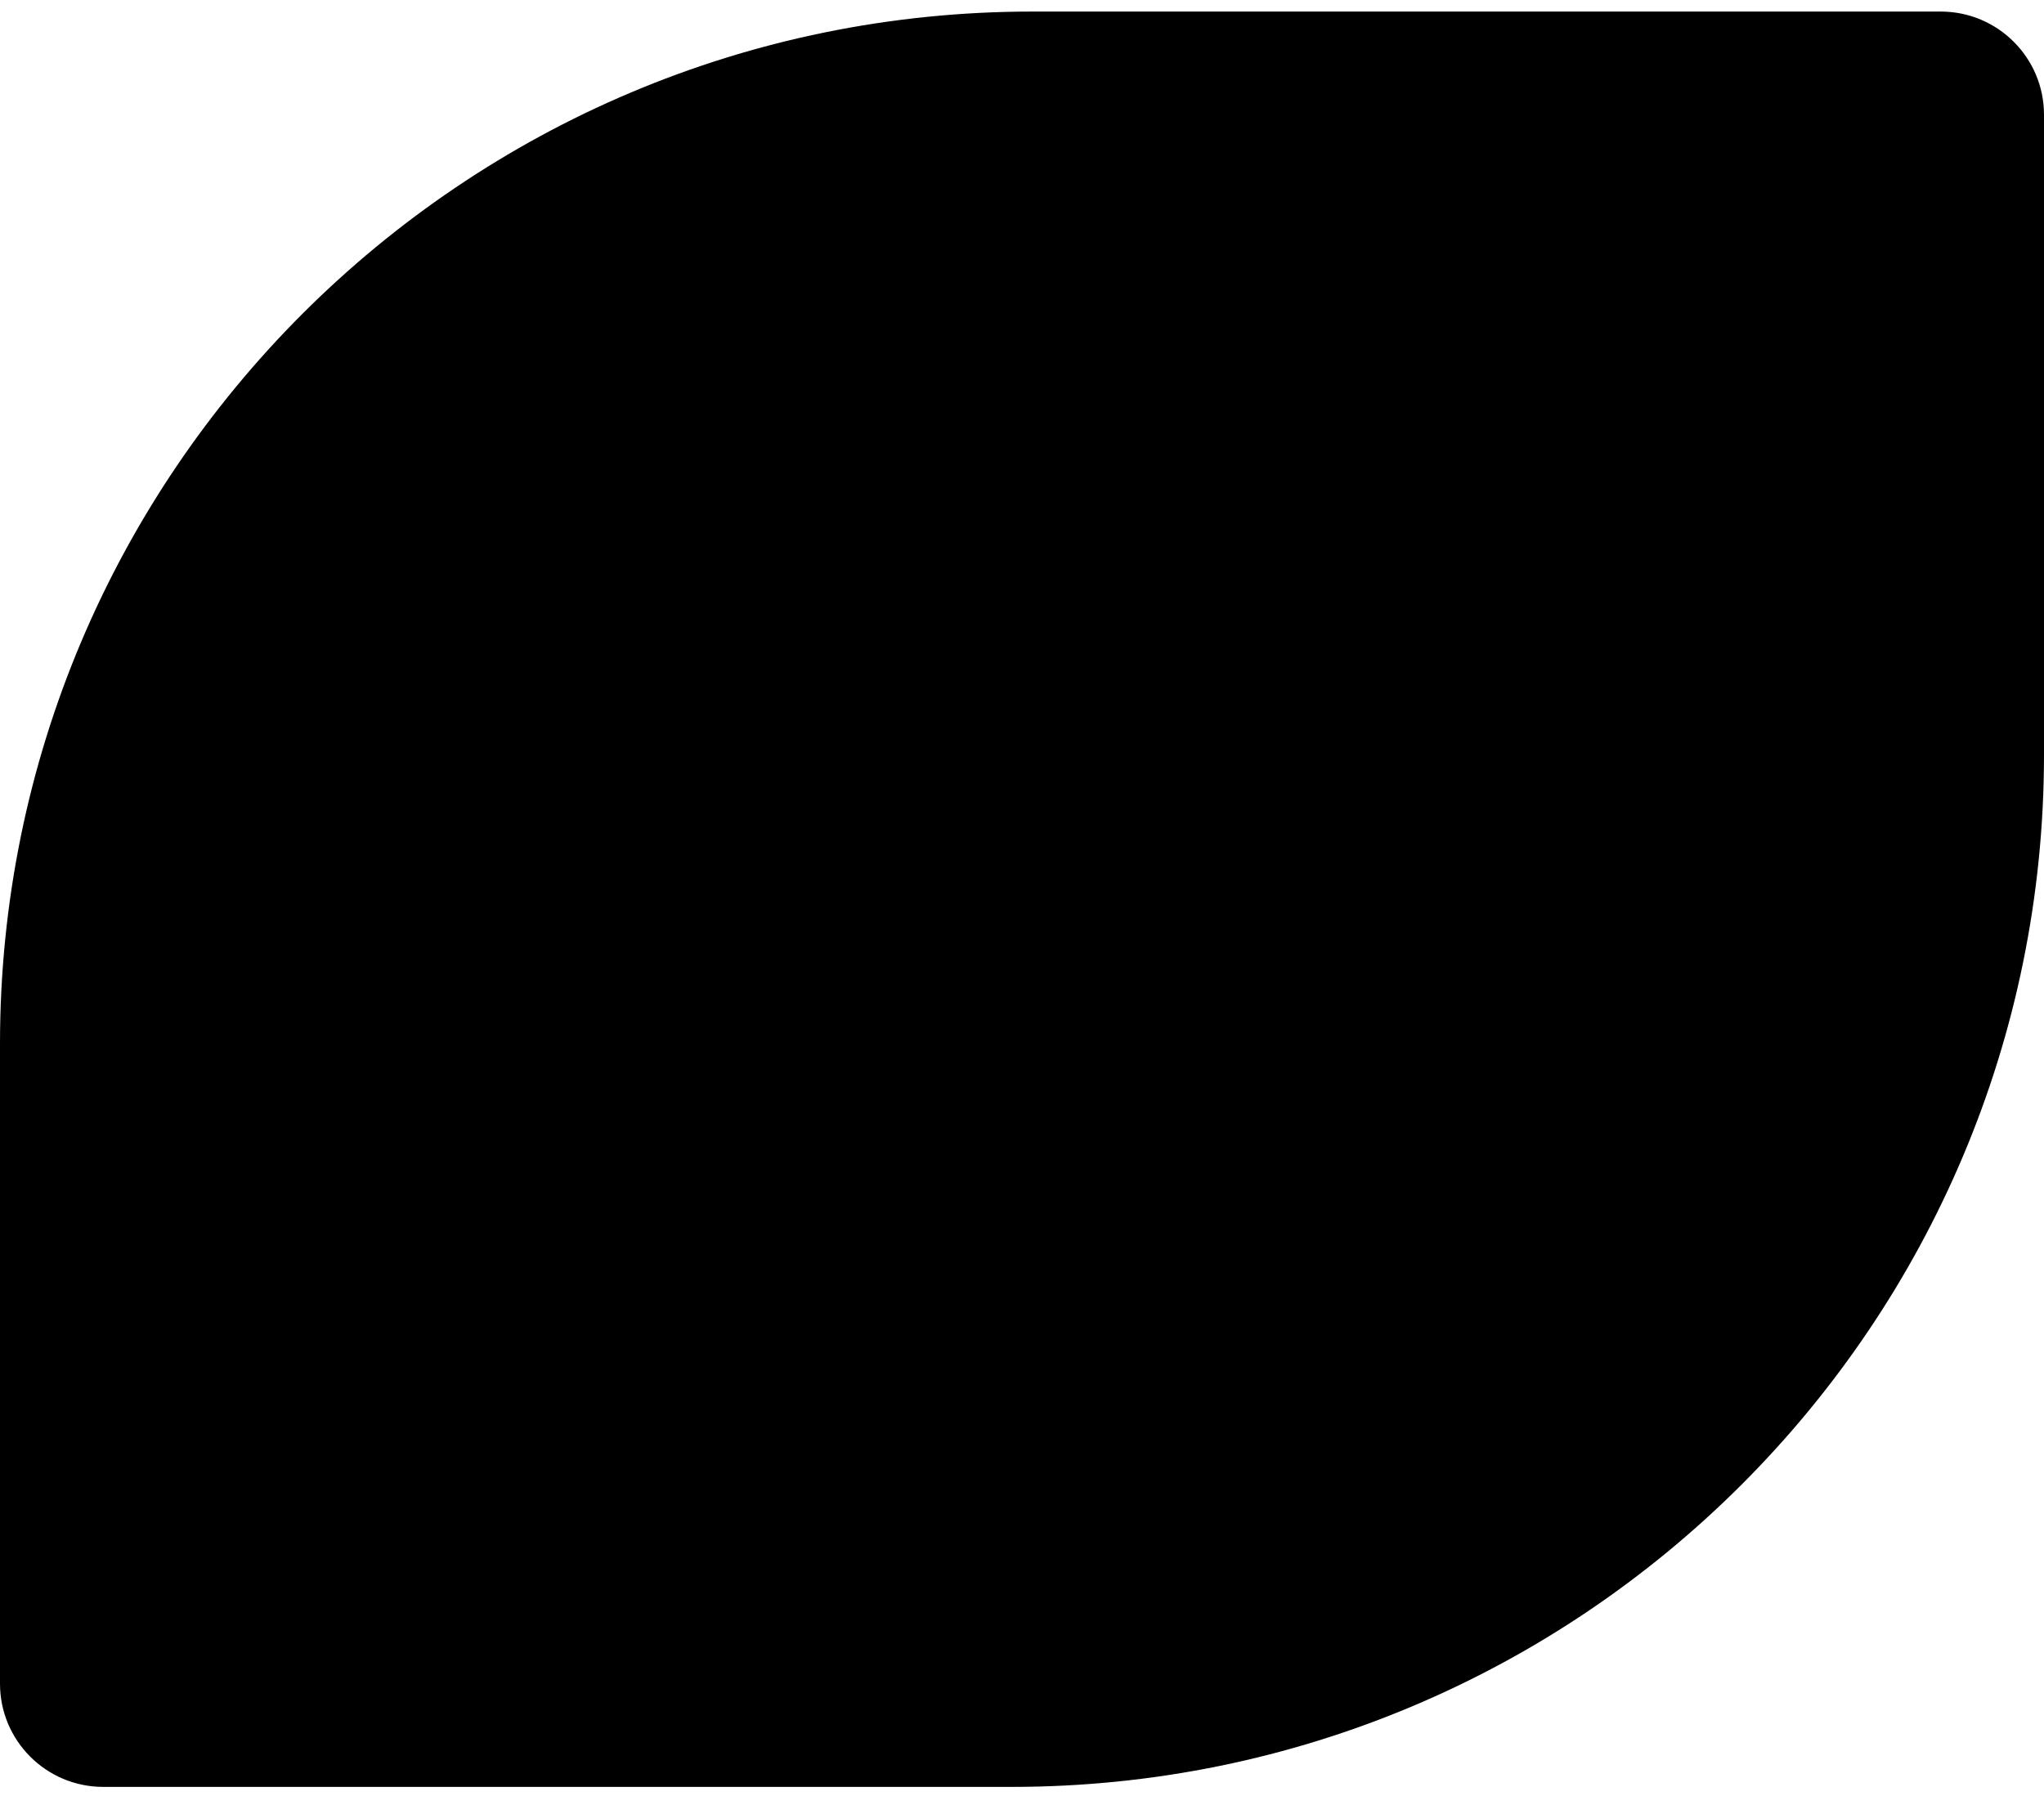 <svg width="99" height="87" viewBox="0 0 99 87" fill="none" xmlns="http://www.w3.org/2000/svg">
<g clip-path="url(#clip0_1814_3021)">
<g clip-path="url(#clip1_1814_3021)">
<g clip-path="url(#clip2_1814_3021)">
<path d="M0 50.56C0 22.946 22.386 0.56 50 0.56H94C96.761 0.56 99 2.799 99 5.56V36.56C99 64.174 76.614 86.56 49 86.56H5C2.239 86.56 0 84.322 0 81.56V50.56Z" fill="#FFF7DE" style="fill:#FFF7DE;fill:color(display-p3 1 0.968 0.871);fill-opacity:1;"/>
<path d="M59.757 36.225C59.757 36.225 55.039 39.981 55.039 44.363C55.039 46.783 57.151 48.745 59.757 48.745C62.363 48.745 64.475 46.783 64.475 44.363C64.475 39.982 59.757 36.225 59.757 36.225ZM59.757 45.145C59.098 45.145 58.639 44.733 58.639 44.363C58.639 43.455 59.126 42.436 59.757 41.516C60.389 42.437 60.876 43.455 60.876 44.363C60.876 44.733 60.416 45.145 59.757 45.145Z" fill="#EE7827" style="fill:#EE7827;fill:color(display-p3 0.933 0.471 0.153);fill-opacity:1;"/>
<path d="M39.954 64.945H47.153C50.131 64.945 52.552 62.523 52.552 59.545V46.945C52.552 44.883 51.39 43.088 49.686 42.179C49.784 41.832 49.853 41.473 49.853 41.095V40.195C49.853 37.962 48.036 36.145 45.803 36.145H45.353V32.545H52.552V28.945L39.954 28.945V32.545H41.754V36.145H41.304C39.071 36.145 37.254 37.962 37.254 40.195V41.095C37.254 41.473 37.323 41.832 37.421 42.179C35.717 43.088 34.555 44.883 34.555 46.945V59.545C34.555 62.523 36.976 64.945 39.954 64.945ZM38.154 46.945C38.154 45.952 38.961 45.145 39.954 45.145H41.304H45.803H47.153C48.146 45.145 48.953 45.952 48.953 46.945V59.545C48.953 60.538 48.146 61.345 47.153 61.345H39.954C38.961 61.345 38.154 60.538 38.154 59.545V46.945ZM40.854 40.195C40.854 39.951 41.06 39.745 41.304 39.745H45.803C46.047 39.745 46.253 39.951 46.253 40.195V41.095C46.253 41.339 46.047 41.545 45.803 41.545H41.304C41.06 41.545 40.854 41.339 40.854 41.095V40.195Z" fill="#204D5E" style="fill:#204D5E;fill:color(display-p3 0.126 0.302 0.369);fill-opacity:1;"/>
</g>
</g>
</g>
<defs>
<clipPath id="clip0_1814_3021">
<rect width="99" height="86" fill="white" style="fill:white;fill-opacity:1;" transform="translate(0 0.56)"/>
</clipPath>
<clipPath id="clip1_1814_3021">
<rect width="99" height="86" fill="white" style="fill:white;fill-opacity:1;" transform="translate(0 0.56)"/>
</clipPath>
<clipPath id="clip2_1814_3021">
<rect width="99" height="86" fill="white" style="fill:white;fill-opacity:1;" transform="translate(0 0.56)"/>
</clipPath>
</defs>
</svg>
